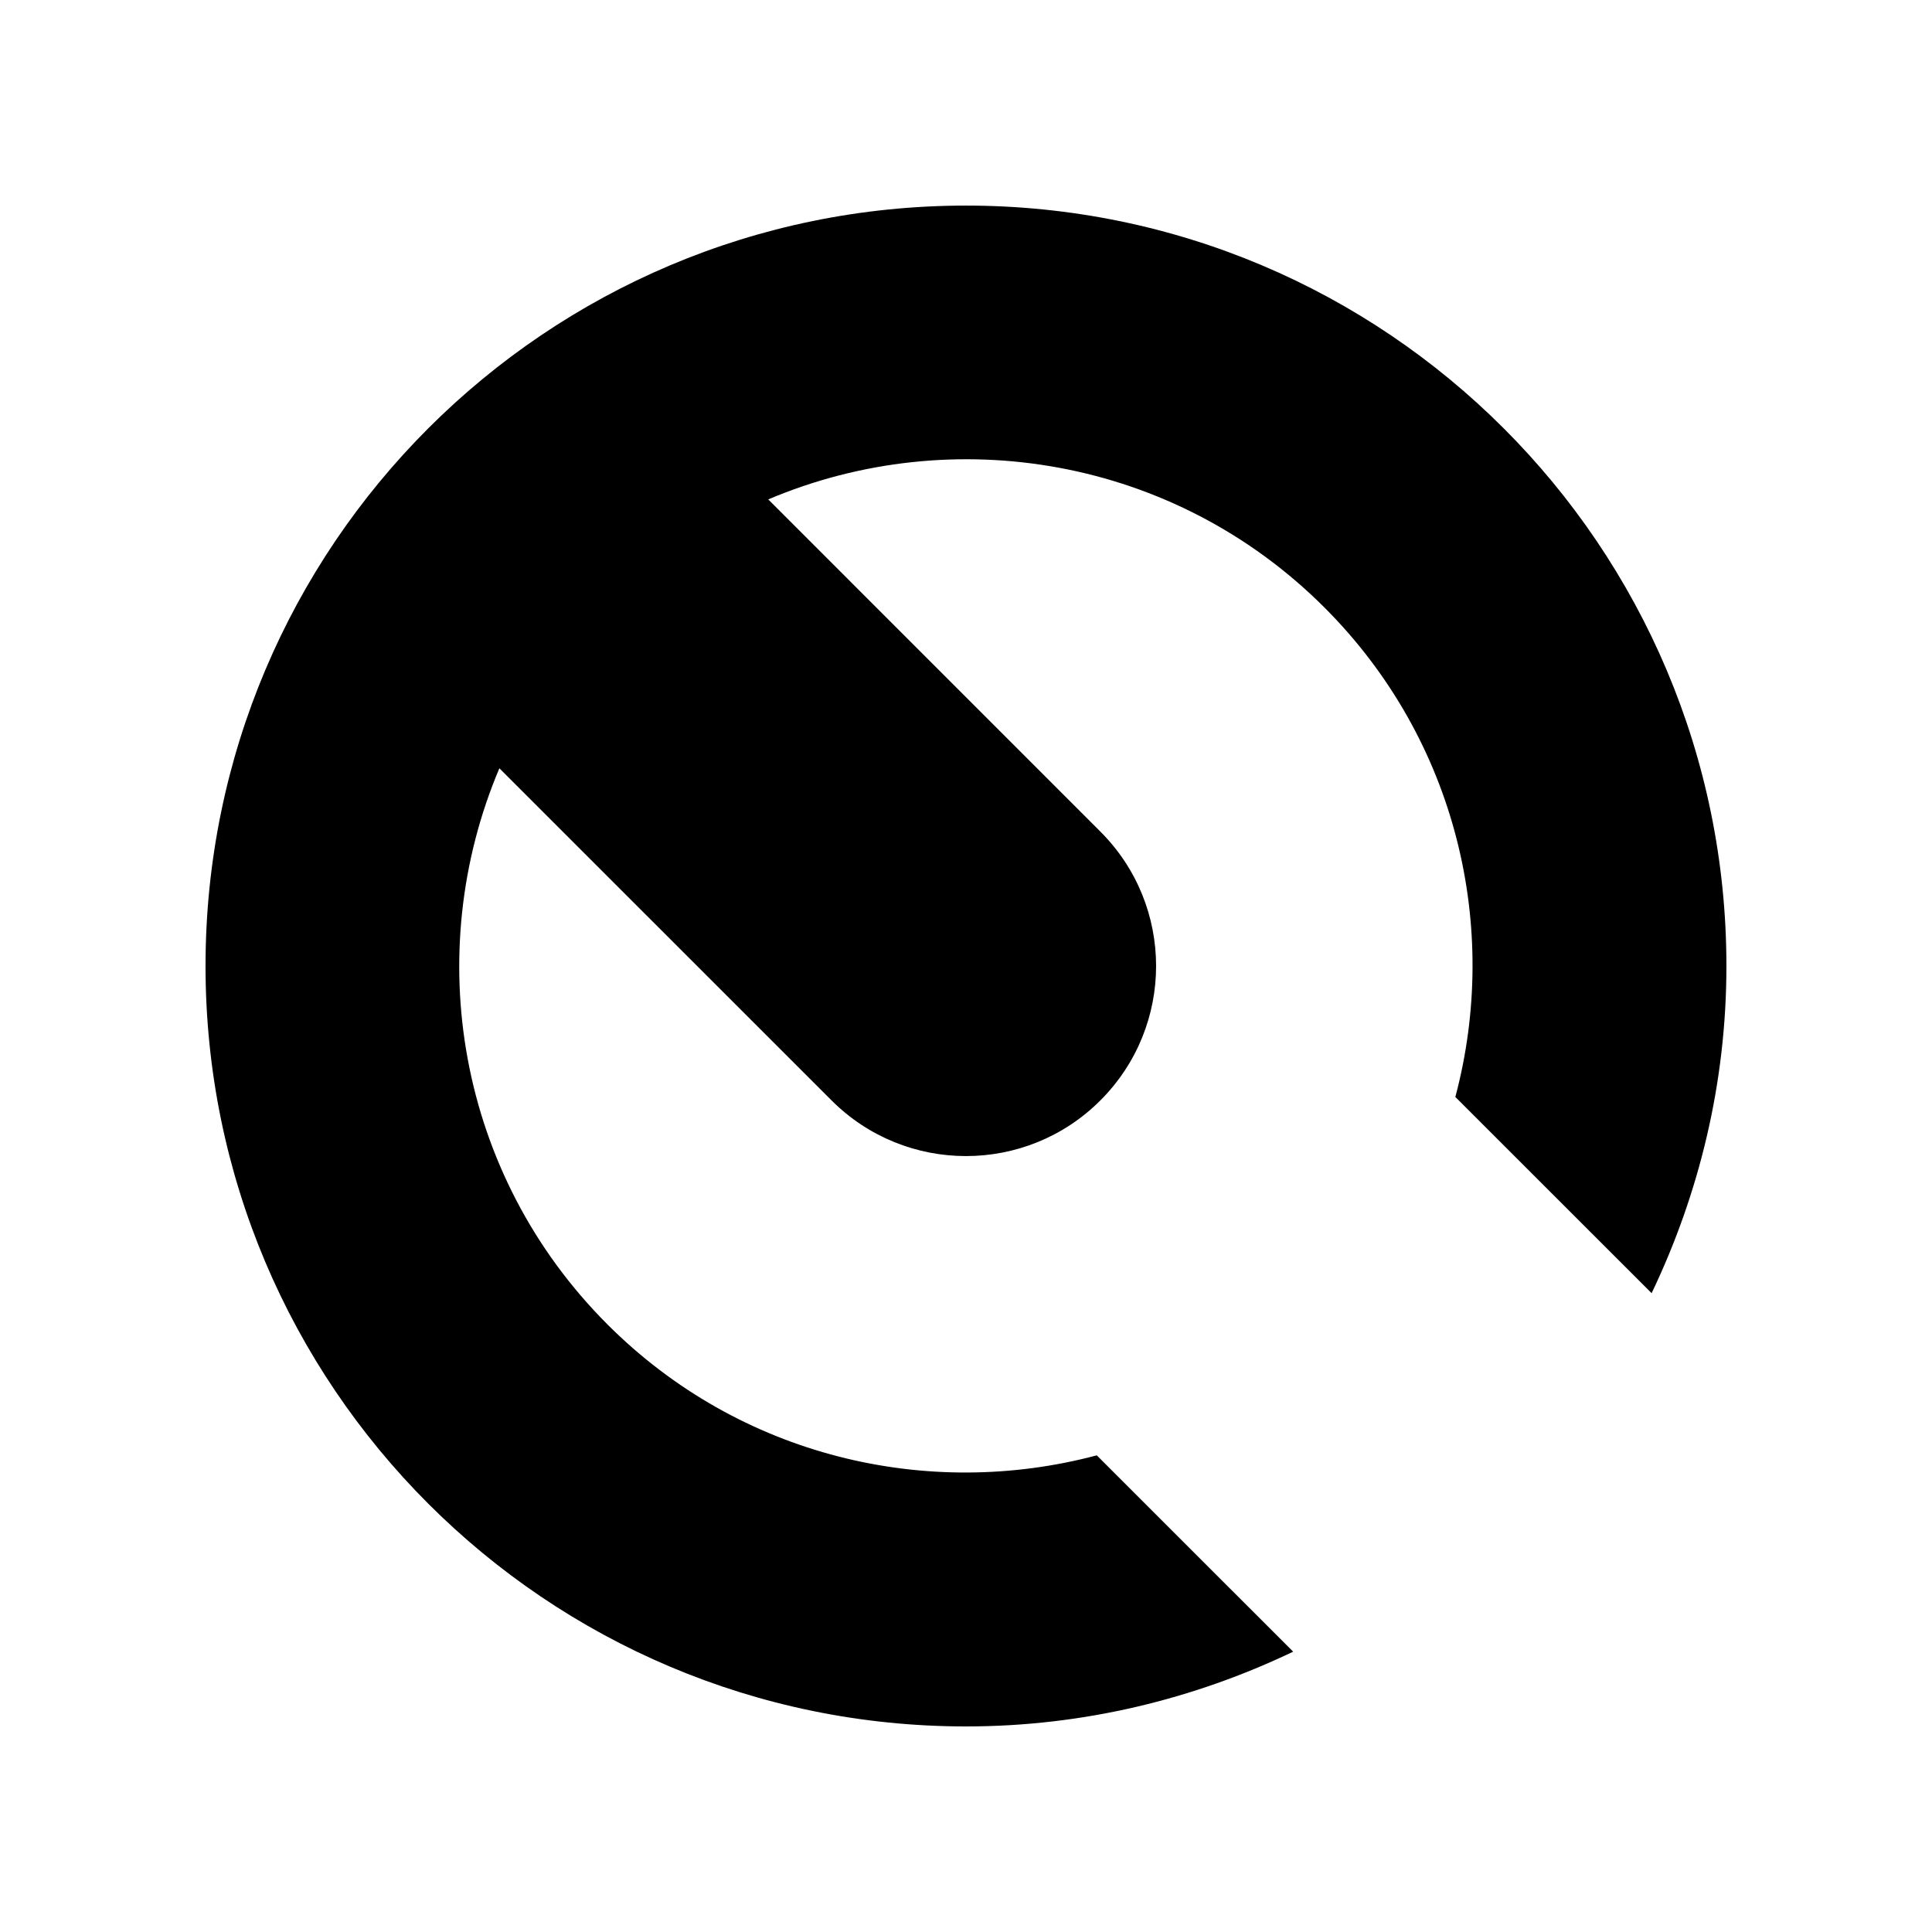 <?xml version="1.0" encoding="UTF-8"?>
<!-- Uploaded to: SVG Repo, www.svgrepo.com, Generator: SVG Repo Mixer Tools -->
<svg fill="#000000" width="800px" height="800px" version="1.1" viewBox="144 144 512 512" xmlns="http://www.w3.org/2000/svg">
 <path d="m434.66 529.68c-44.797 11.922-94.523 0.457-129.66-34.676-39.867-39.867-49.363-98.512-28.66-147.4l88.031 88.016c19.66 19.66 51.578 19.68 71.238 0 19.699-19.695 19.68-51.574 0-71.242l-88.016-88.031c48.883-20.711 107.53-11.203 147.4 28.652 35.141 35.145 46.621 84.906 34.688 129.71l52.016 51.996c12.57-26.289 19.82-55.609 19.82-86.703 0-111.27-90.203-201.52-201.51-201.52s-201.54 90.23-201.54 201.52 90.23 201.52 201.54 201.52c31.094 0 60.402-7.246 86.695-19.809z"/>
</svg>